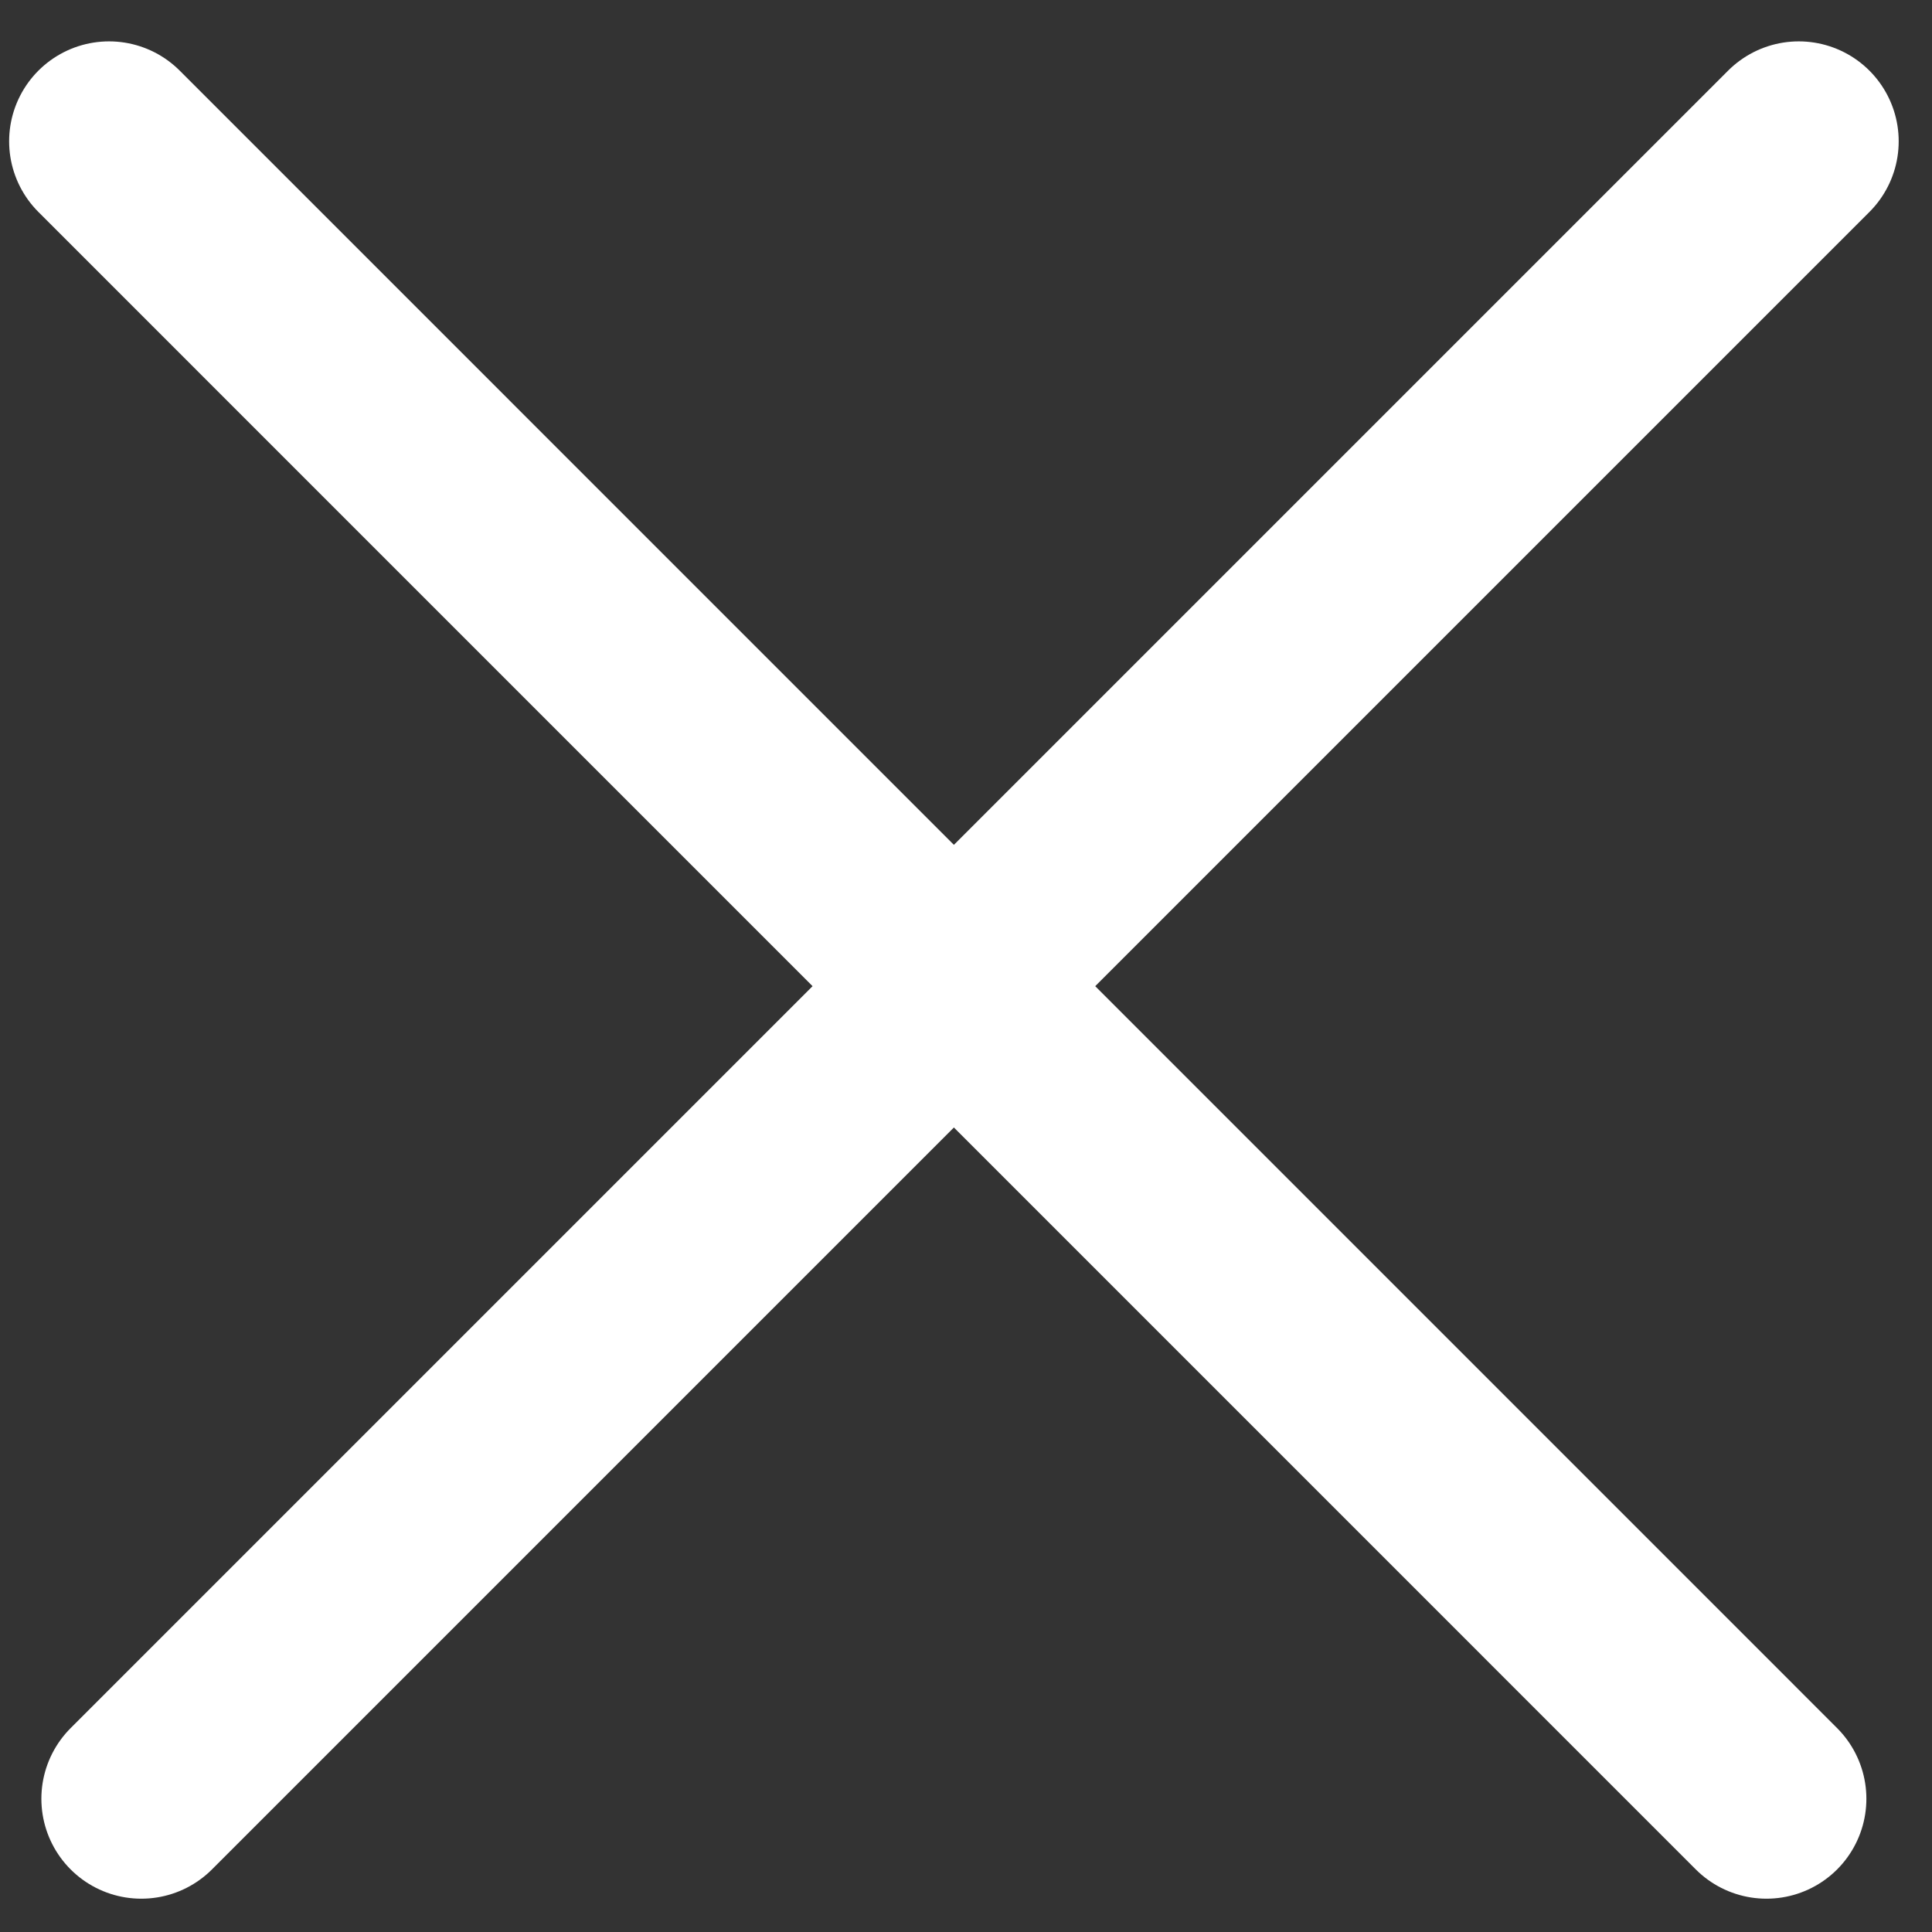 <?xml version="1.0" encoding="UTF-8"?> <svg xmlns="http://www.w3.org/2000/svg" width="29" height="29" viewBox="0 0 29 29" fill="none"><rect x="0" y="0" width="29" height="29" fill="#333333" stroke="none"/> <line x1="27" y1="2.121" x2="2.121" y2="27" stroke="white" stroke-width="3" stroke-linecap="round"></line> <line x1="26.515" y1="27" x2="1.637" y2="2.121" stroke="white" stroke-width="3" stroke-linecap="round"></line> </svg> 
